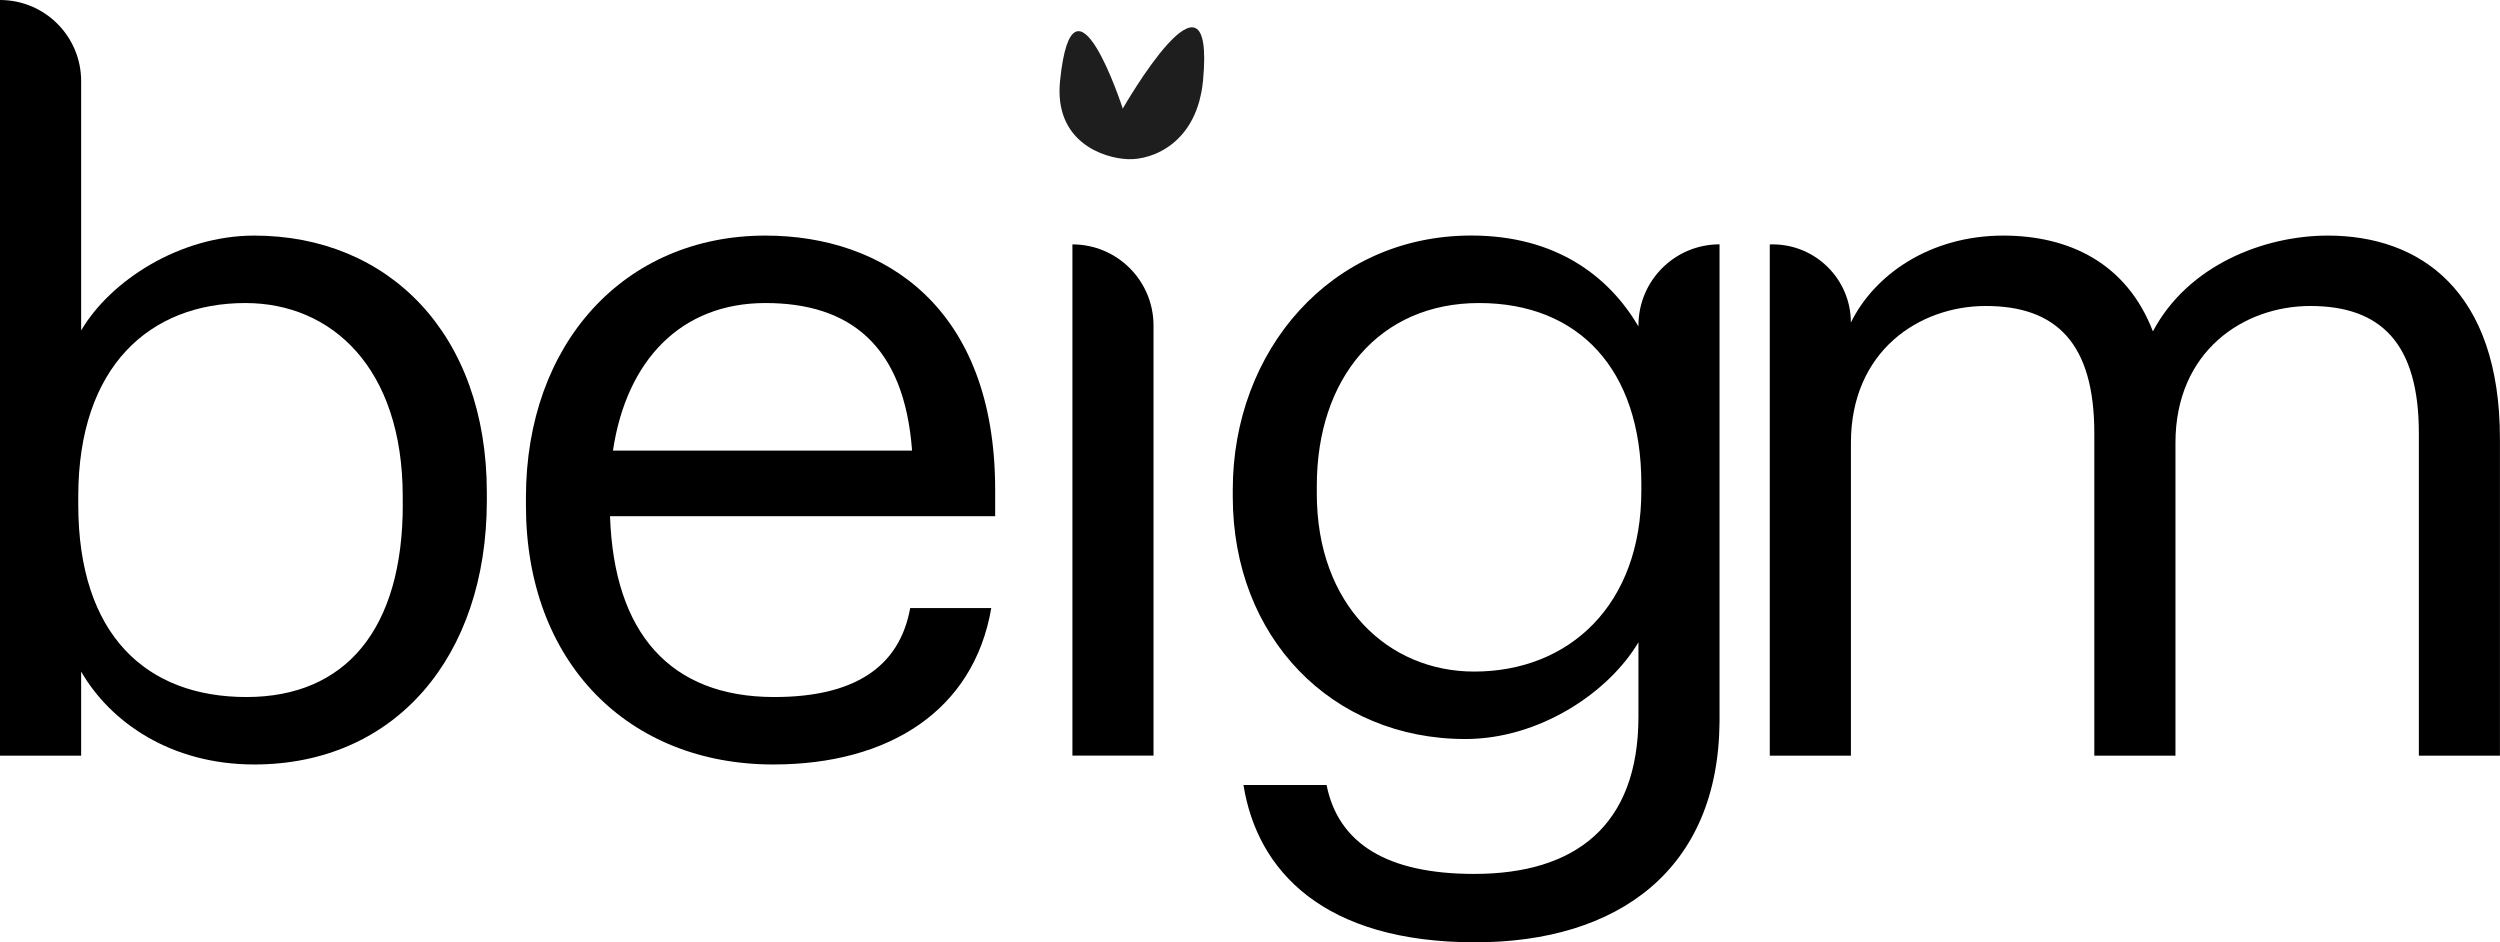 <svg xmlns="http://www.w3.org/2000/svg" xmlns:xlink="http://www.w3.org/1999/xlink" id="Capa_2" data-name="Capa 2" viewBox="0 0 448.87 169.2"><defs><style>      .cls-1 {        fill: none;      }      .cls-2 {        fill: #1e1e1e;      }      .cls-3 {        clip-path: url(#clippath);      }    </style><clipPath id="clippath"><rect class="cls-1" x="189.84" y="2.78" width="25.96" height="25.57" transform="translate(141.21 209.43) rotate(-76.76)"></rect></clipPath></defs><g id="Logo_BYN" data-name="Logo BYN"><g><path d="M14.57,120.58v15.1H0V0h0c8.05,0,14.57,6.52,14.57,14.57v44.76c5.27-8.95,17.73-17.03,31.07-17.03,24.05,0,41.77,17.55,41.77,46.16v1.41c0,28.08-16.5,47.39-41.77,47.39-14.92,0-25.8-7.55-31.07-16.68ZM72.31,90.57v-1.41c0-23.17-12.81-34.75-28.25-34.75-17.03,0-30.01,11.23-30.01,34.75v1.41c0,23.52,12.28,34.58,30.19,34.58s28.08-12.29,28.08-34.58Z"></path><path d="M94.43,90.74v-1.4c0-27.73,17.73-47.04,43-47.04,21.24,0,41.25,12.81,41.25,45.64v4.74h-69.15c.7,20.89,10.71,32.47,29.49,32.47,14.22,0,22.47-5.27,24.4-15.97h14.56c-3.15,18.43-18.43,28.08-39.14,28.08-25.97,0-44.41-18.26-44.41-46.51ZM163.76,80.91c-1.4-18.96-11.23-26.5-26.33-26.5s-24.92,10.18-27.38,26.5h53.71Z"></path><path d="M192.55,43.88h0c8.04,0,14.56,6.52,14.56,14.56v77.23h-14.56V43.88Z"></path><path d="M223.26,140.94h14.92c2.11,10.53,10.88,15.97,26.51,15.97,18.08,0,29.49-8.6,29.49-28.26v-13.34c-5.27,8.95-17.73,17.38-31.07,17.38-24.04,0-41.77-18.26-41.77-43.53v-1.23c0-24.92,17.55-45.64,42.83-45.64,15.27,0,24.75,7.37,30.01,16.32v-.18c0-8.04,6.52-14.56,14.56-14.56h0v85.65c-.17,26.68-18.25,39.67-43.88,39.67-27.21,0-39.14-12.81-41.6-28.26ZM294.7,88.11v-1.23c0-20.53-11.23-32.47-29.14-32.47s-29.13,13.52-29.13,32.82v1.41c0,20.01,12.82,31.94,28.26,31.94,17.03,0,30.01-11.93,30.01-32.47Z"></path><path d="M317.75,43.88h.53c7.75,0,14.04,6.29,14.04,14.04h0c4.21-8.6,14.22-15.62,27.38-15.62,11.76,0,22.12,4.91,26.85,17.2,6.32-11.94,20.01-17.2,31.42-17.2,16.5,0,30.89,9.83,30.89,36.51v56.87h-14.56v-57.92c0-16.15-6.84-22.82-19.48-22.82-11.94,0-24.22,8.07-24.22,24.57v56.17h-14.57v-57.92c0-16.15-6.84-22.82-19.48-22.82-11.94,0-24.22,8.07-24.22,24.57v56.17h-14.57V43.88Z"></path><g class="cls-3"><path class="cls-2" d="M216.01,14.38c2.21-23.97-14.41,5.11-14.42,5.12,0,0-8.94-27.63-11.26-4.99-1.12,10.99,7.82,13.91,12.2,14.07,4.38.17,12.43-2.87,13.48-14.19"></path></g></g></g></svg>